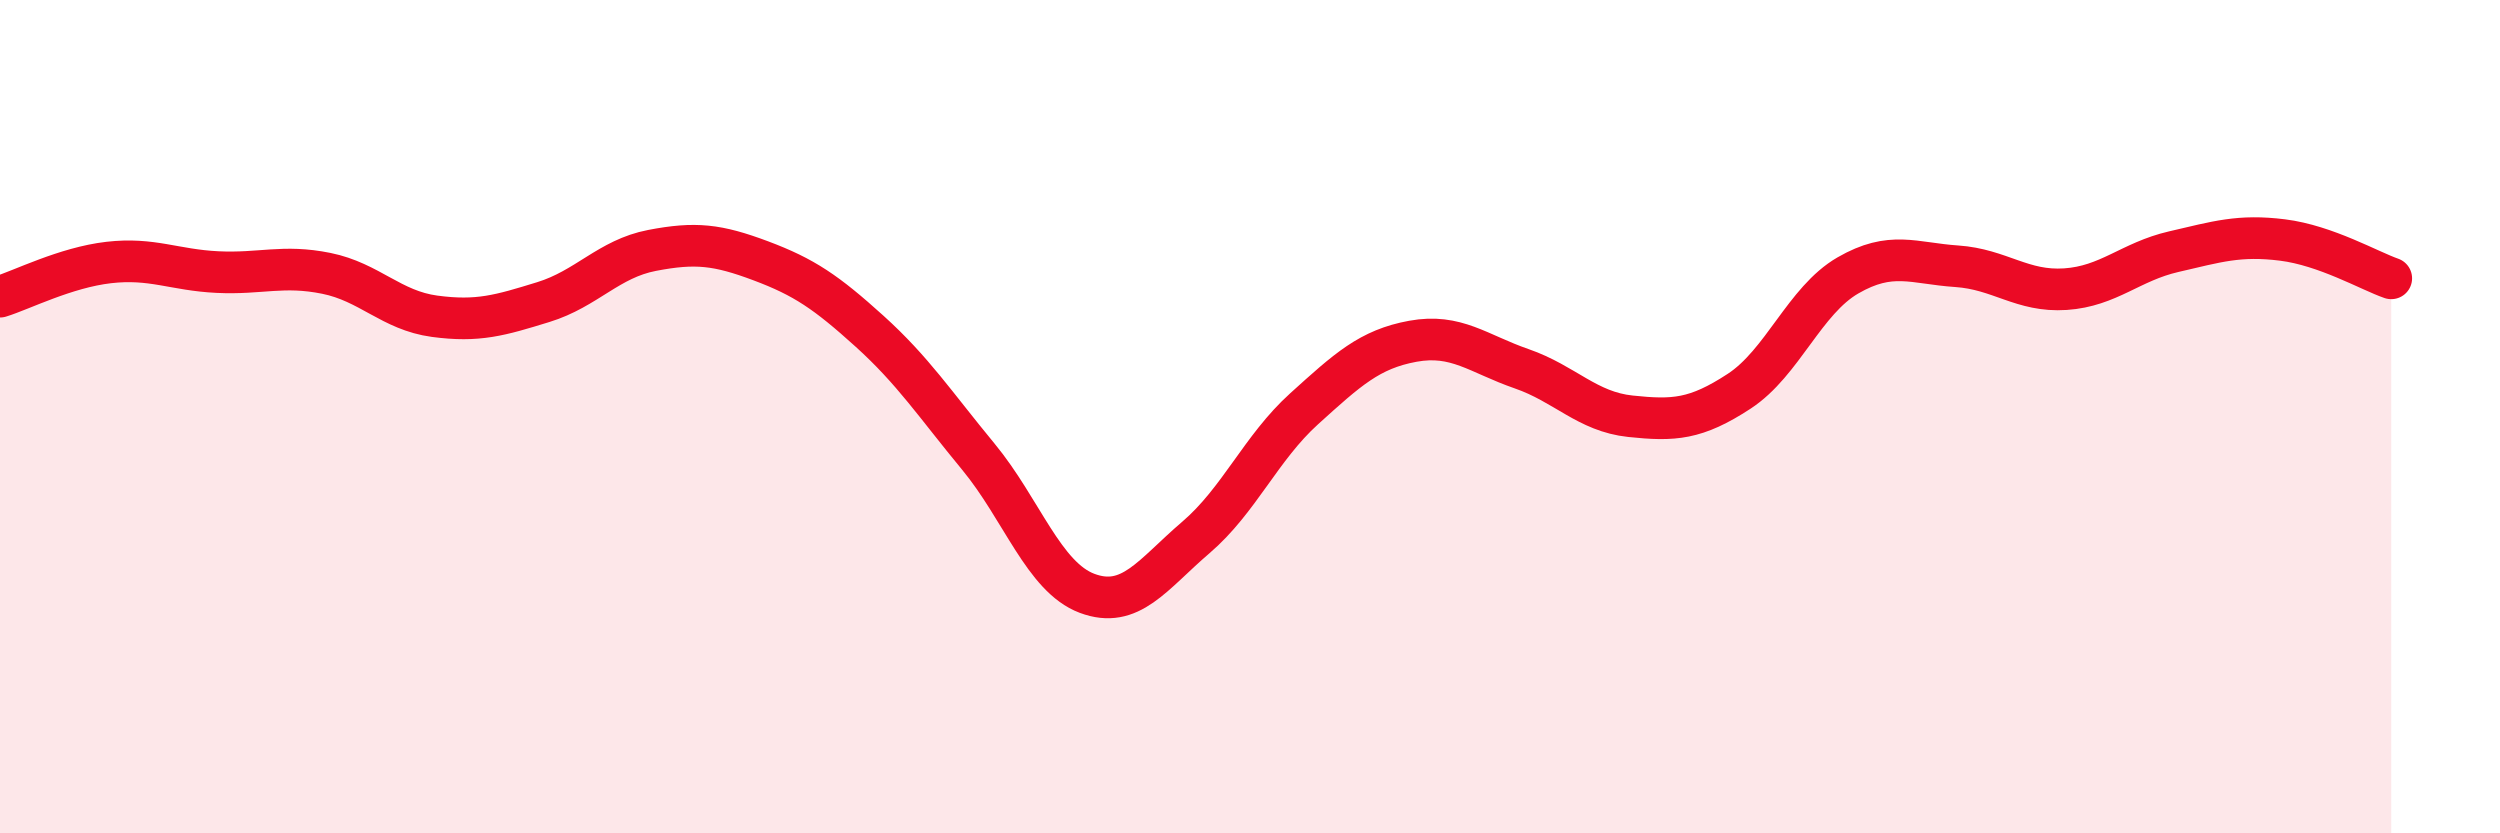 
    <svg width="60" height="20" viewBox="0 0 60 20" xmlns="http://www.w3.org/2000/svg">
      <path
        d="M 0,7.12 C 0.52,6.96 1.57,6.42 2.61,6.3 C 3.65,6.18 4.18,6.48 5.22,6.53 C 6.26,6.58 6.79,6.35 7.83,6.56 C 8.87,6.77 9.39,7.45 10.43,7.59 C 11.47,7.73 12,7.57 13.04,7.25 C 14.08,6.93 14.61,6.21 15.65,6.01 C 16.69,5.81 17.22,5.87 18.26,6.26 C 19.3,6.65 19.83,7.01 20.87,7.95 C 21.91,8.89 22.44,9.7 23.48,10.96 C 24.52,12.22 25.05,13.85 26.09,14.24 C 27.13,14.63 27.66,13.79 28.7,12.9 C 29.74,12.01 30.26,10.75 31.3,9.81 C 32.34,8.87 32.87,8.38 33.91,8.19 C 34.95,8 35.48,8.49 36.52,8.85 C 37.56,9.21 38.09,9.88 39.13,9.99 C 40.17,10.1 40.7,10.07 41.74,9.39 C 42.78,8.71 43.31,7.21 44.35,6.61 C 45.39,6.01 45.92,6.32 46.96,6.39 C 48,6.46 48.53,7.01 49.57,6.94 C 50.61,6.87 51.13,6.28 52.17,6.04 C 53.21,5.8 53.74,5.63 54.78,5.76 C 55.82,5.89 56.87,6.5 57.39,6.68L57.39 20L0 20Z"
        fill="#EB0A25"
        opacity="0.1"
        stroke-linecap="round"
        stroke-linejoin="round"
      />
      <path
        d="M 0,7.12 C 0.52,6.96 1.57,6.42 2.61,6.3 C 3.65,6.18 4.18,6.48 5.22,6.53 C 6.26,6.58 6.79,6.35 7.83,6.56 C 8.87,6.77 9.39,7.45 10.43,7.59 C 11.47,7.73 12,7.57 13.04,7.25 C 14.08,6.93 14.61,6.21 15.65,6.01 C 16.69,5.81 17.22,5.87 18.26,6.26 C 19.3,6.65 19.83,7.01 20.87,7.95 C 21.91,8.89 22.44,9.7 23.48,10.96 C 24.52,12.22 25.05,13.85 26.09,14.24 C 27.13,14.63 27.66,13.79 28.7,12.9 C 29.74,12.01 30.26,10.75 31.3,9.81 C 32.34,8.87 32.87,8.38 33.91,8.19 C 34.95,8 35.48,8.49 36.52,8.85 C 37.56,9.21 38.09,9.88 39.13,9.99 C 40.17,10.1 40.7,10.07 41.74,9.39 C 42.78,8.71 43.31,7.21 44.35,6.61 C 45.39,6.01 45.92,6.32 46.96,6.39 C 48,6.46 48.53,7.01 49.57,6.94 C 50.61,6.87 51.13,6.28 52.17,6.04 C 53.21,5.8 53.74,5.63 54.78,5.76 C 55.82,5.89 56.87,6.5 57.39,6.68"
        stroke="#EB0A25"
        stroke-width="1"
        fill="none"
        stroke-linecap="round"
        stroke-linejoin="round"
      />
    </svg>
  